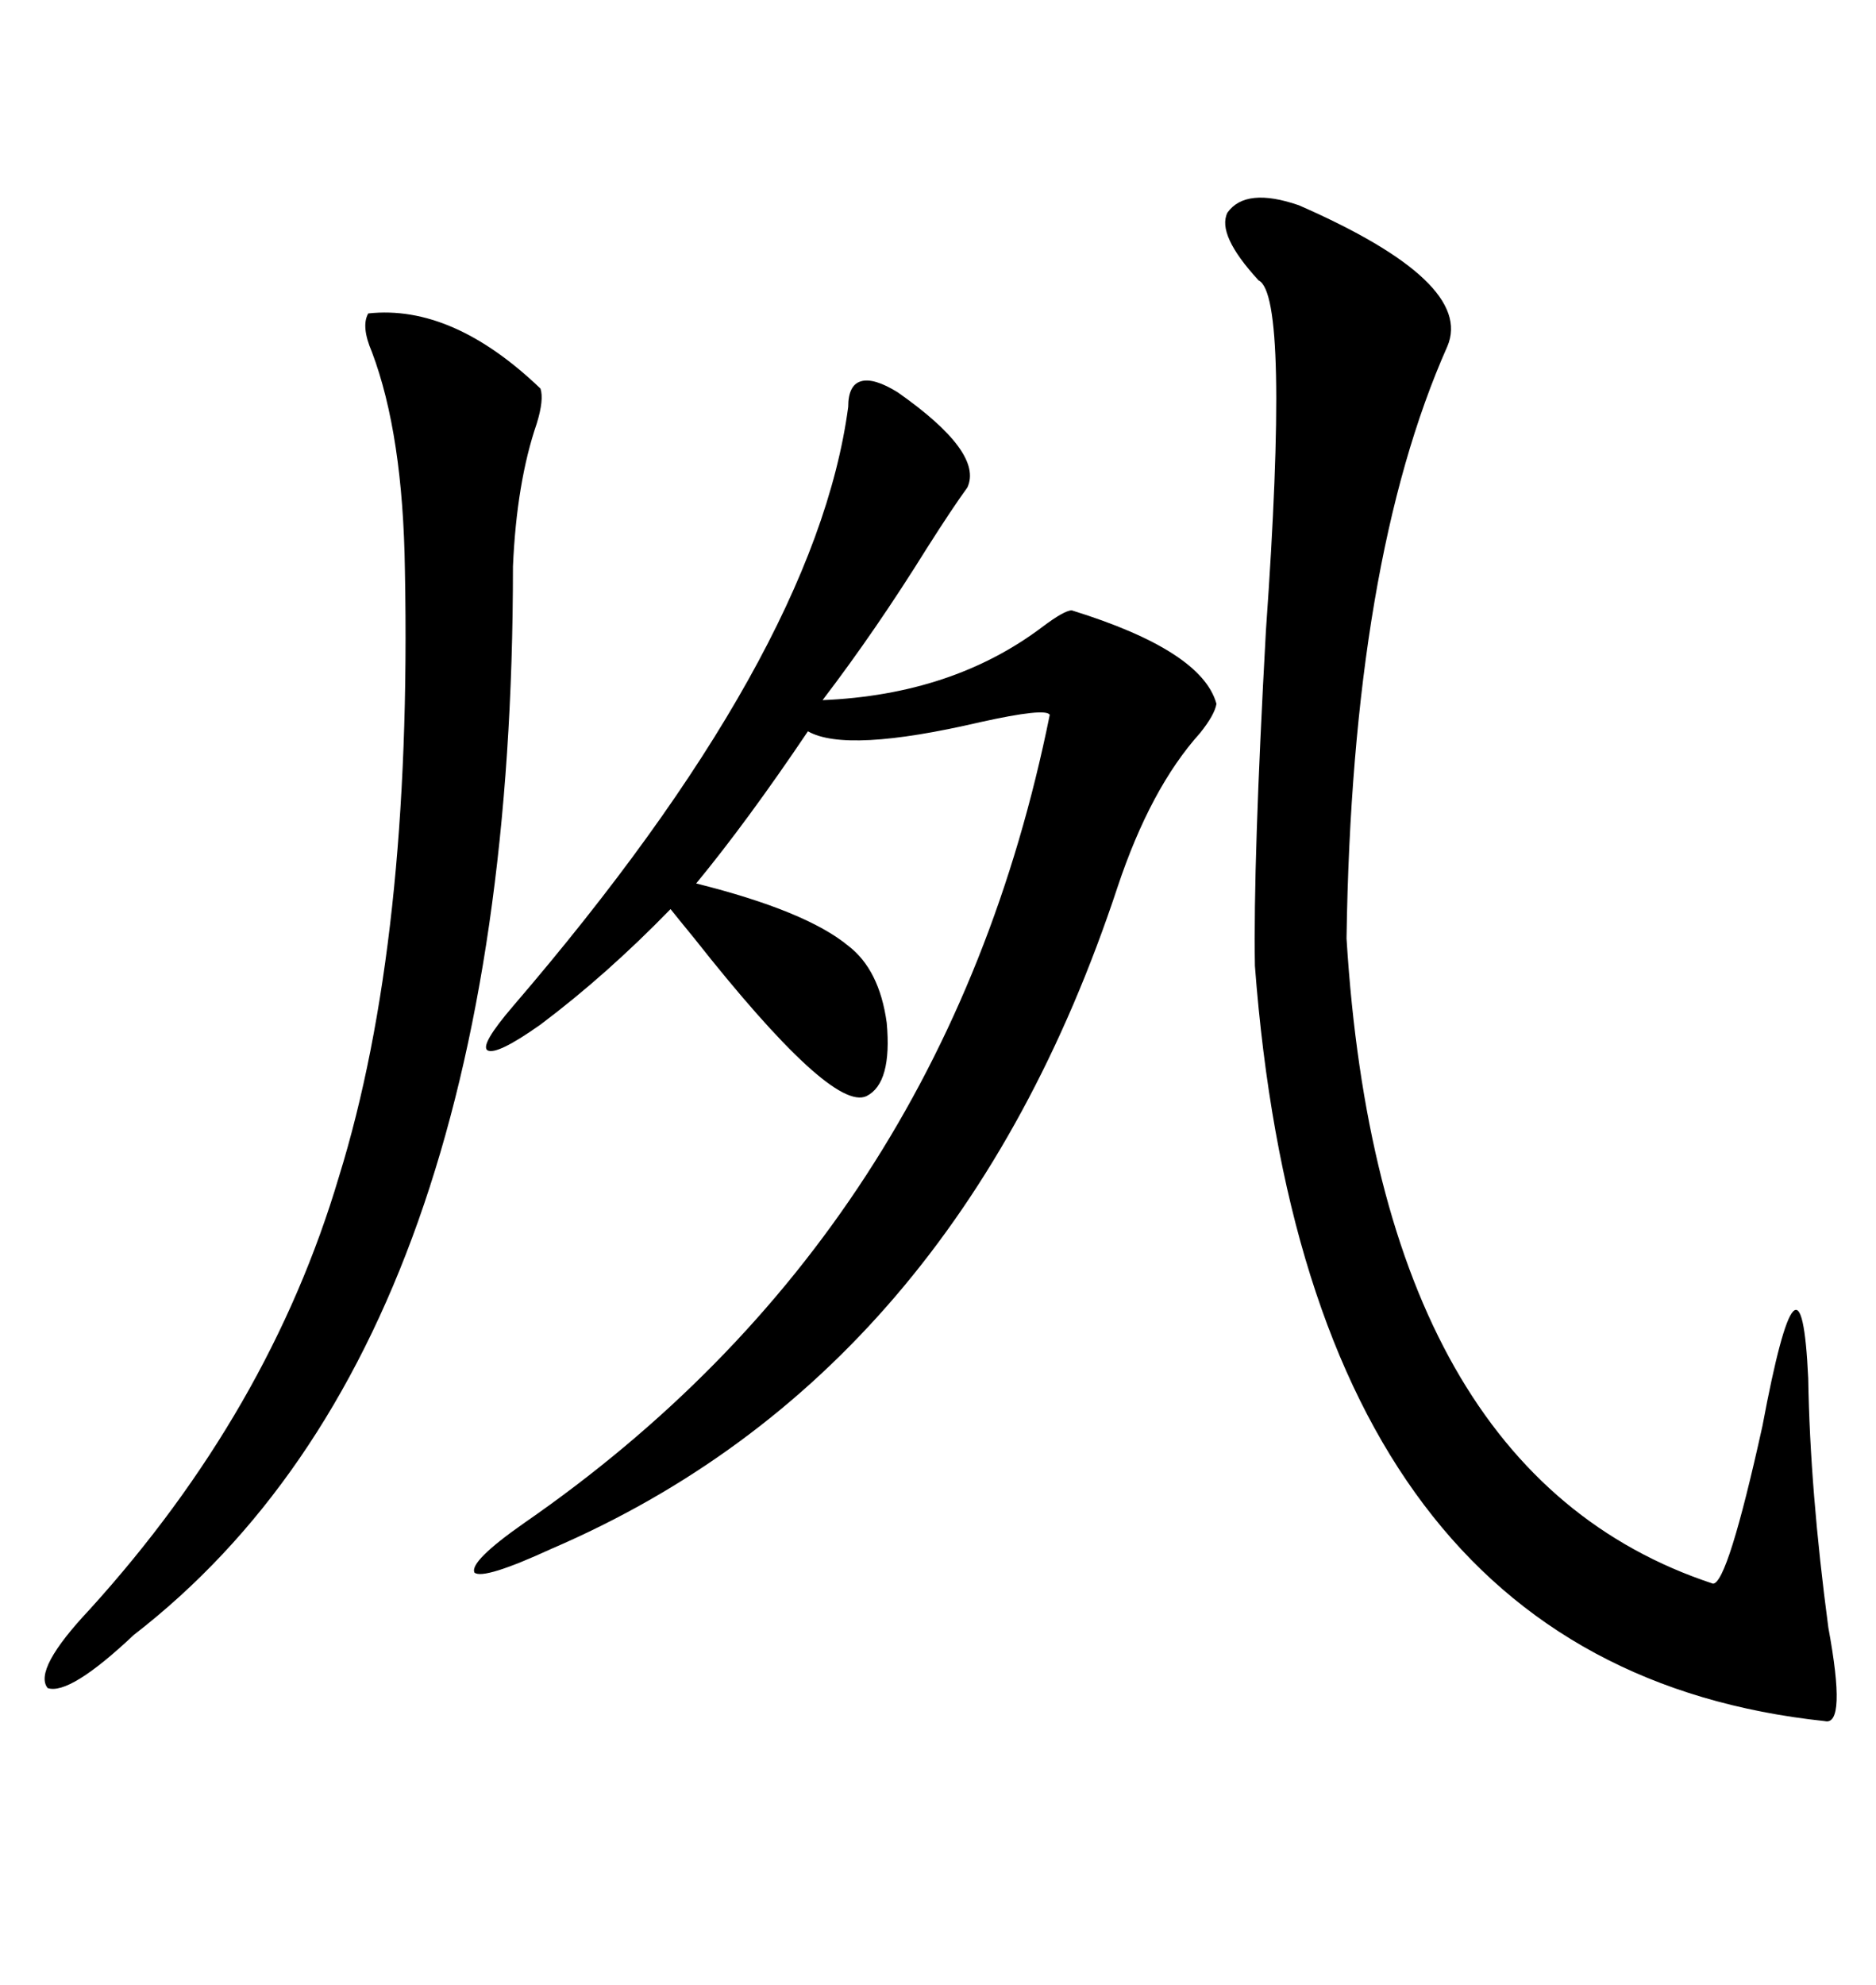 <svg xmlns="http://www.w3.org/2000/svg" xmlns:xlink="http://www.w3.org/1999/xlink" width="300" height="317.285"><path d="M207.71 32.81L207.71 32.81Q235.84 45.12 231.45 55.37L231.45 55.37Q216.21 89.65 215.33 150L215.33 150Q220.61 235.55 273.93 253.13L273.93 253.13Q276.27 253.13 281.84 227.93L281.84 227.93Q287.99 195.12 289.16 220.31L289.16 220.31Q289.45 238.18 292.38 260.16L292.38 260.16Q295.31 275.98 291.80 275.10L291.80 275.10Q209.18 266.31 200.68 154.39L200.68 154.39Q200.39 137.99 202.44 100.78L202.44 100.78Q206.25 47.17 201.27 44.82L201.27 44.82Q194.53 37.50 196.29 33.98L196.29 33.98Q199.22 29.88 207.71 32.81ZM143.55 62.70L143.55 62.70Q157.32 72.36 154.69 77.93L154.69 77.93Q152.34 81.15 148.24 87.60L148.24 87.60Q140.04 100.78 131.54 111.91L131.54 111.91Q152.34 111.04 166.70 100.20L166.70 100.20Q170.21 97.56 171.39 97.56L171.39 97.56Q192.19 104.00 194.53 112.50L194.53 112.50Q194.24 114.26 191.89 117.19L191.89 117.19Q183.98 125.98 178.71 141.80L178.71 141.80Q152.93 219.73 88.18 247.56L88.18 247.56Q77.34 252.54 75.88 251.37L75.88 251.37Q75 249.61 83.79 243.46L83.79 243.46Q151.17 196.88 167.87 114.26L167.87 114.26Q167.29 113.09 156.74 115.43L156.74 115.43Q135.35 120.41 129.20 116.89L129.20 116.89Q119.53 131.25 111.33 141.21L111.33 141.21Q128.91 145.61 135.64 151.17L135.64 151.17Q140.63 154.98 141.80 163.48L141.80 163.48Q142.68 173.14 138.57 175.20L138.57 175.20Q133.01 177.83 111.04 150L111.04 150Q108.40 146.78 107.23 145.31L107.23 145.31Q96.97 155.86 86.43 163.77L86.43 163.77Q79.39 168.75 77.93 167.87L77.93 167.87Q76.76 166.99 82.03 160.84L82.03 160.84Q130.37 104.59 135.64 65.04L135.64 65.04Q135.64 61.52 137.70 60.94L137.70 60.94Q139.75 60.35 143.55 62.70ZM82.03 90.53L82.03 90.53Q82.03 214.45 21.39 261.33L21.39 261.33Q11.13 271.00 7.62 269.82L7.62 269.82Q5.27 266.89 14.36 257.23L14.36 257.23Q43.07 225.59 54.20 188.09L54.20 188.09Q65.92 150.29 64.75 91.11L64.75 91.11Q64.45 69.43 59.47 56.25L59.47 56.25Q57.71 52.15 58.89 50.10L58.89 50.10Q72.36 48.63 86.43 62.11L86.43 62.11Q87.01 63.87 85.84 67.68L85.84 67.68Q82.62 77.05 82.03 90.53Z"/></svg>
